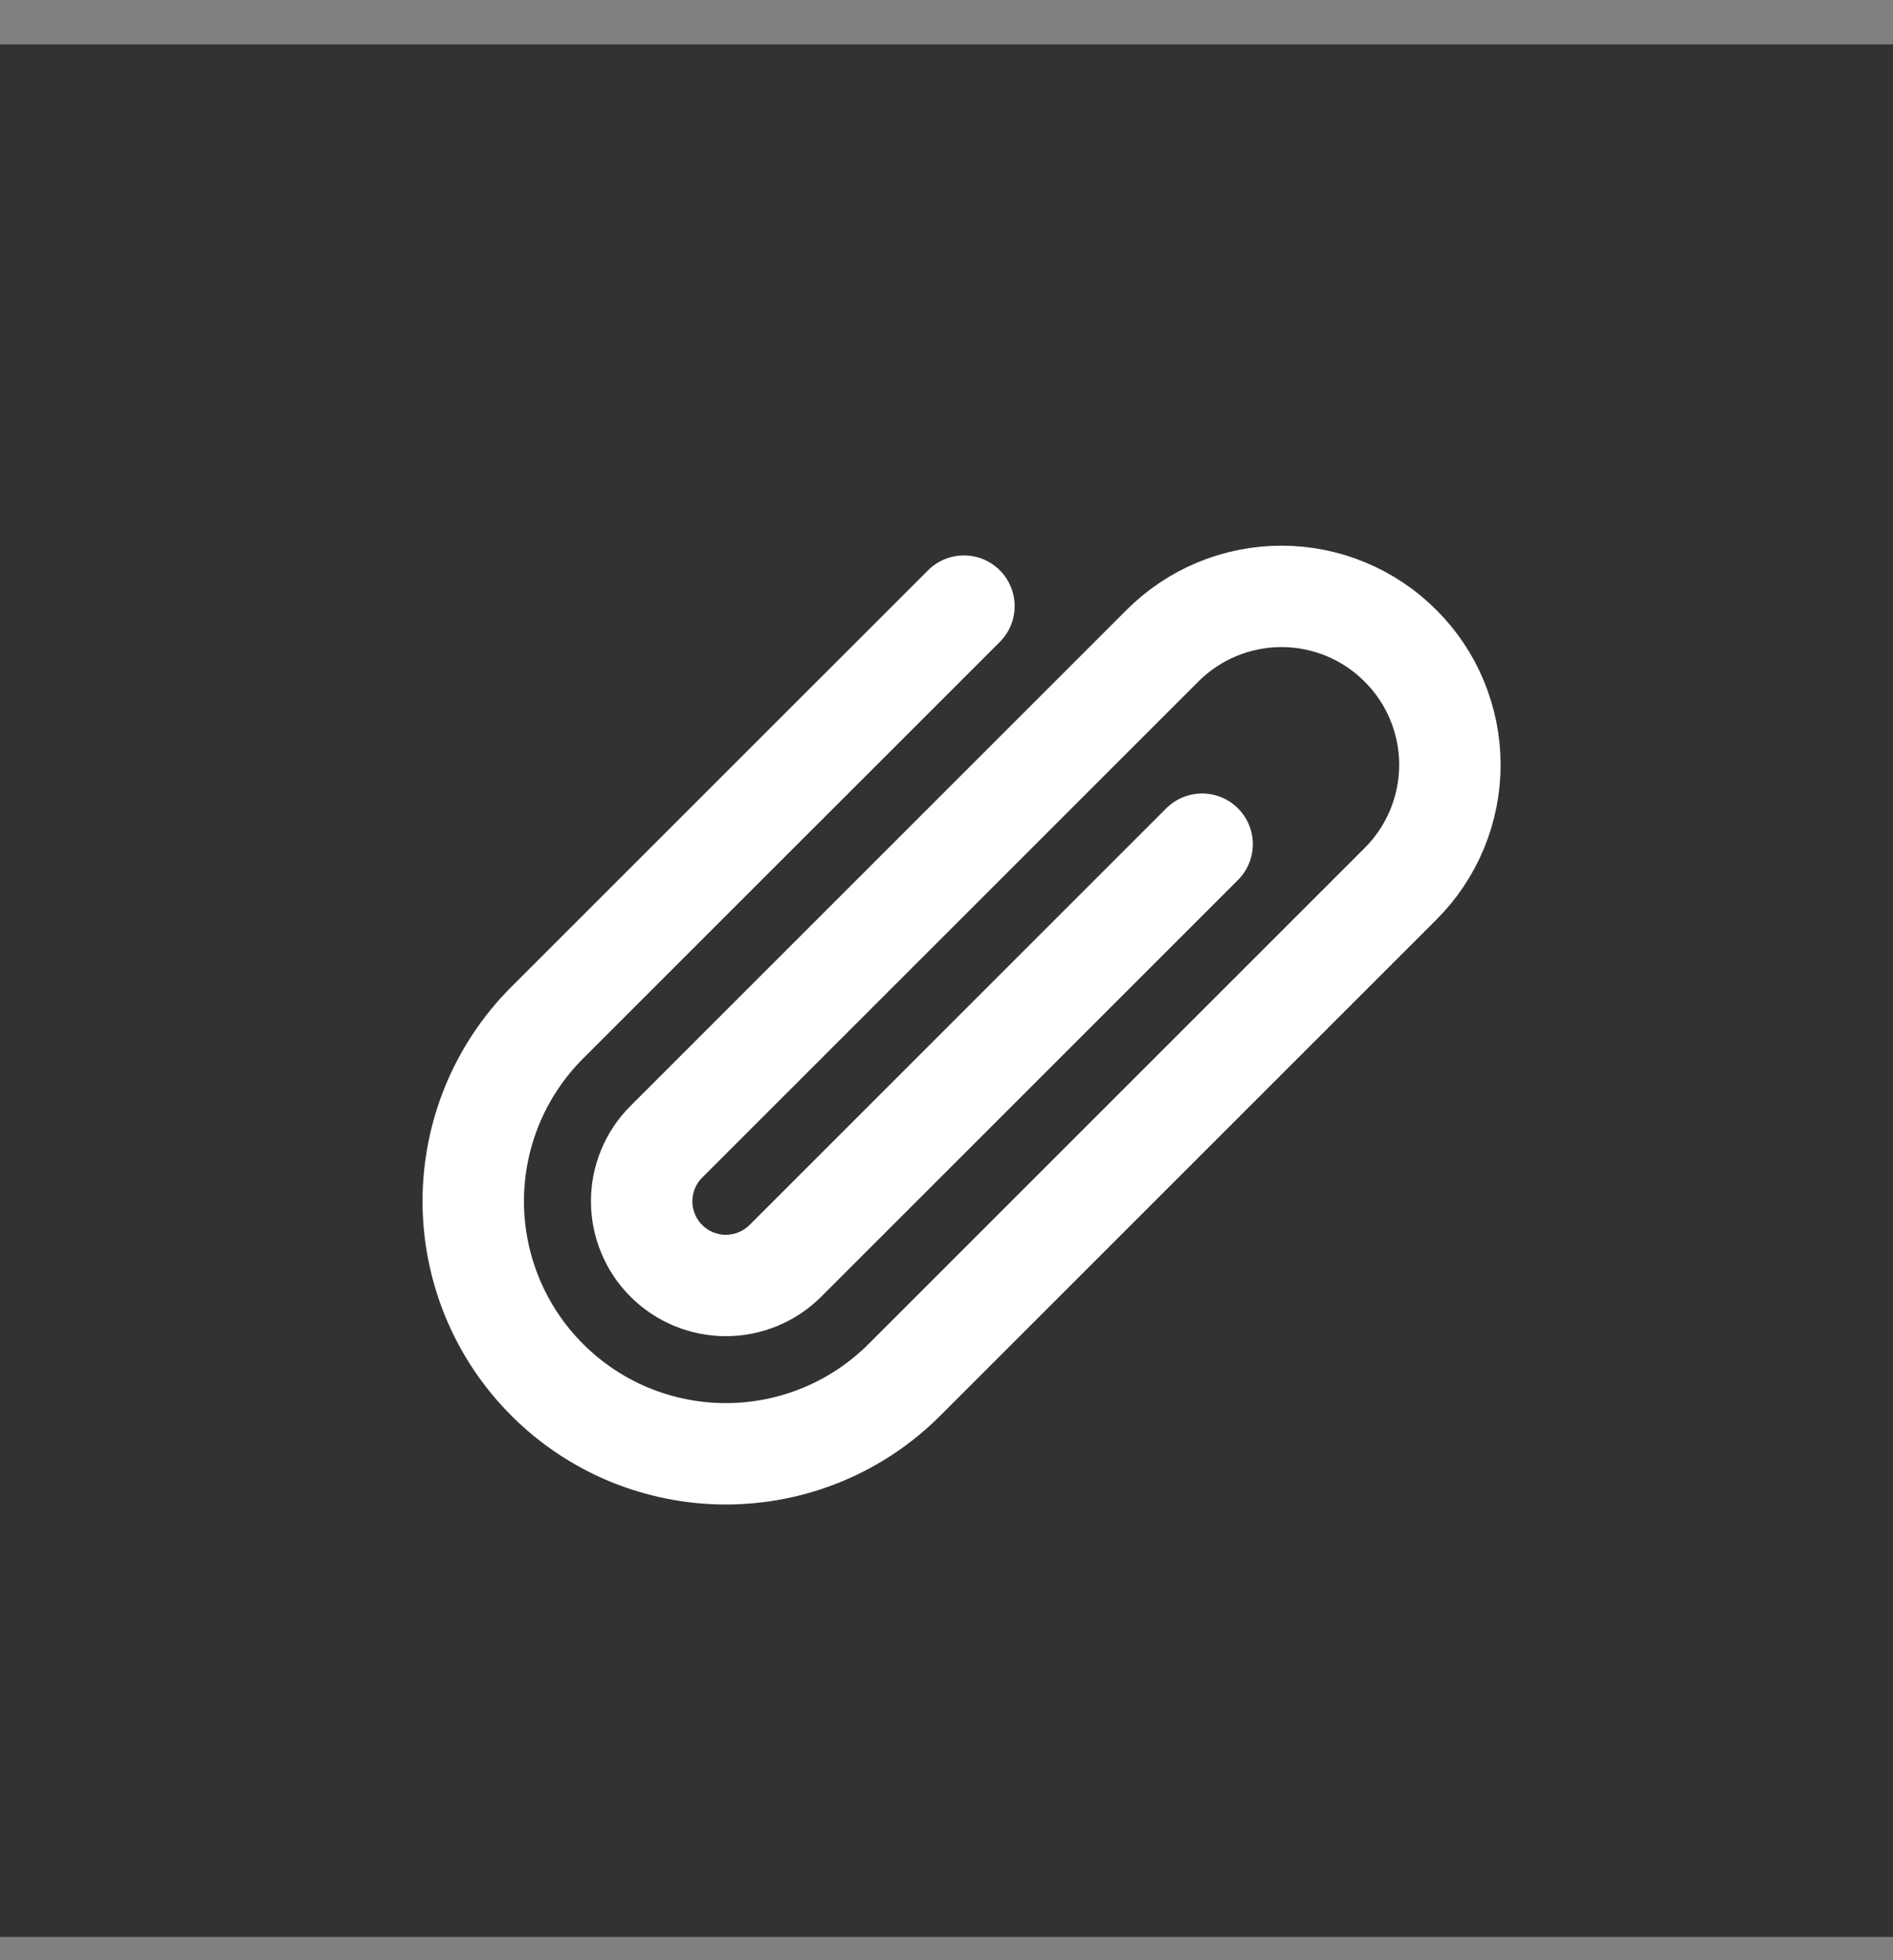 <svg width="28" height="29" viewBox="0 0 28 29" fill="none" xmlns="http://www.w3.org/2000/svg">
<rect x="0" y="0" width="28" height="29" fill="#808080" stroke="none"/>
<rect y="0.656" width="28" height="28" fill="#323232"/>
<path d="M14.258 8.967L8.094 15.13C7.747 15.477 7.472 15.889 7.284 16.342C7.097 16.795 7 17.281 7 17.772C7 18.262 7.097 18.748 7.284 19.201C7.472 19.655 7.747 20.067 8.094 20.413C8.441 20.761 8.853 21.036 9.306 21.224C9.76 21.411 10.245 21.508 10.736 21.508C11.227 21.508 11.713 21.411 12.166 21.224C12.619 21.036 13.031 20.761 13.378 20.413L20.715 13.076C20.947 12.845 21.131 12.57 21.256 12.268C21.381 11.966 21.446 11.642 21.446 11.315C21.446 10.988 21.381 10.664 21.256 10.362C21.131 10.059 20.947 9.785 20.715 9.554V9.554C20.484 9.322 20.21 9.139 19.908 9.013C19.606 8.888 19.282 8.823 18.954 8.823C18.627 8.823 18.303 8.888 18.001 9.013C17.699 9.139 17.425 9.322 17.194 9.554L9.856 16.892C9.74 17.007 9.648 17.145 9.586 17.296C9.523 17.447 9.491 17.609 9.491 17.772C9.491 17.936 9.523 18.098 9.586 18.249C9.648 18.4 9.74 18.537 9.856 18.653V18.653C9.971 18.769 10.109 18.86 10.26 18.923C10.411 18.985 10.573 19.018 10.736 19.018C10.9 19.018 11.062 18.985 11.213 18.923C11.364 18.86 11.502 18.769 11.617 18.653L17.781 12.489" stroke="white" stroke-width="1.5" stroke-linecap="round" stroke-linejoin="round"/>
</svg>
